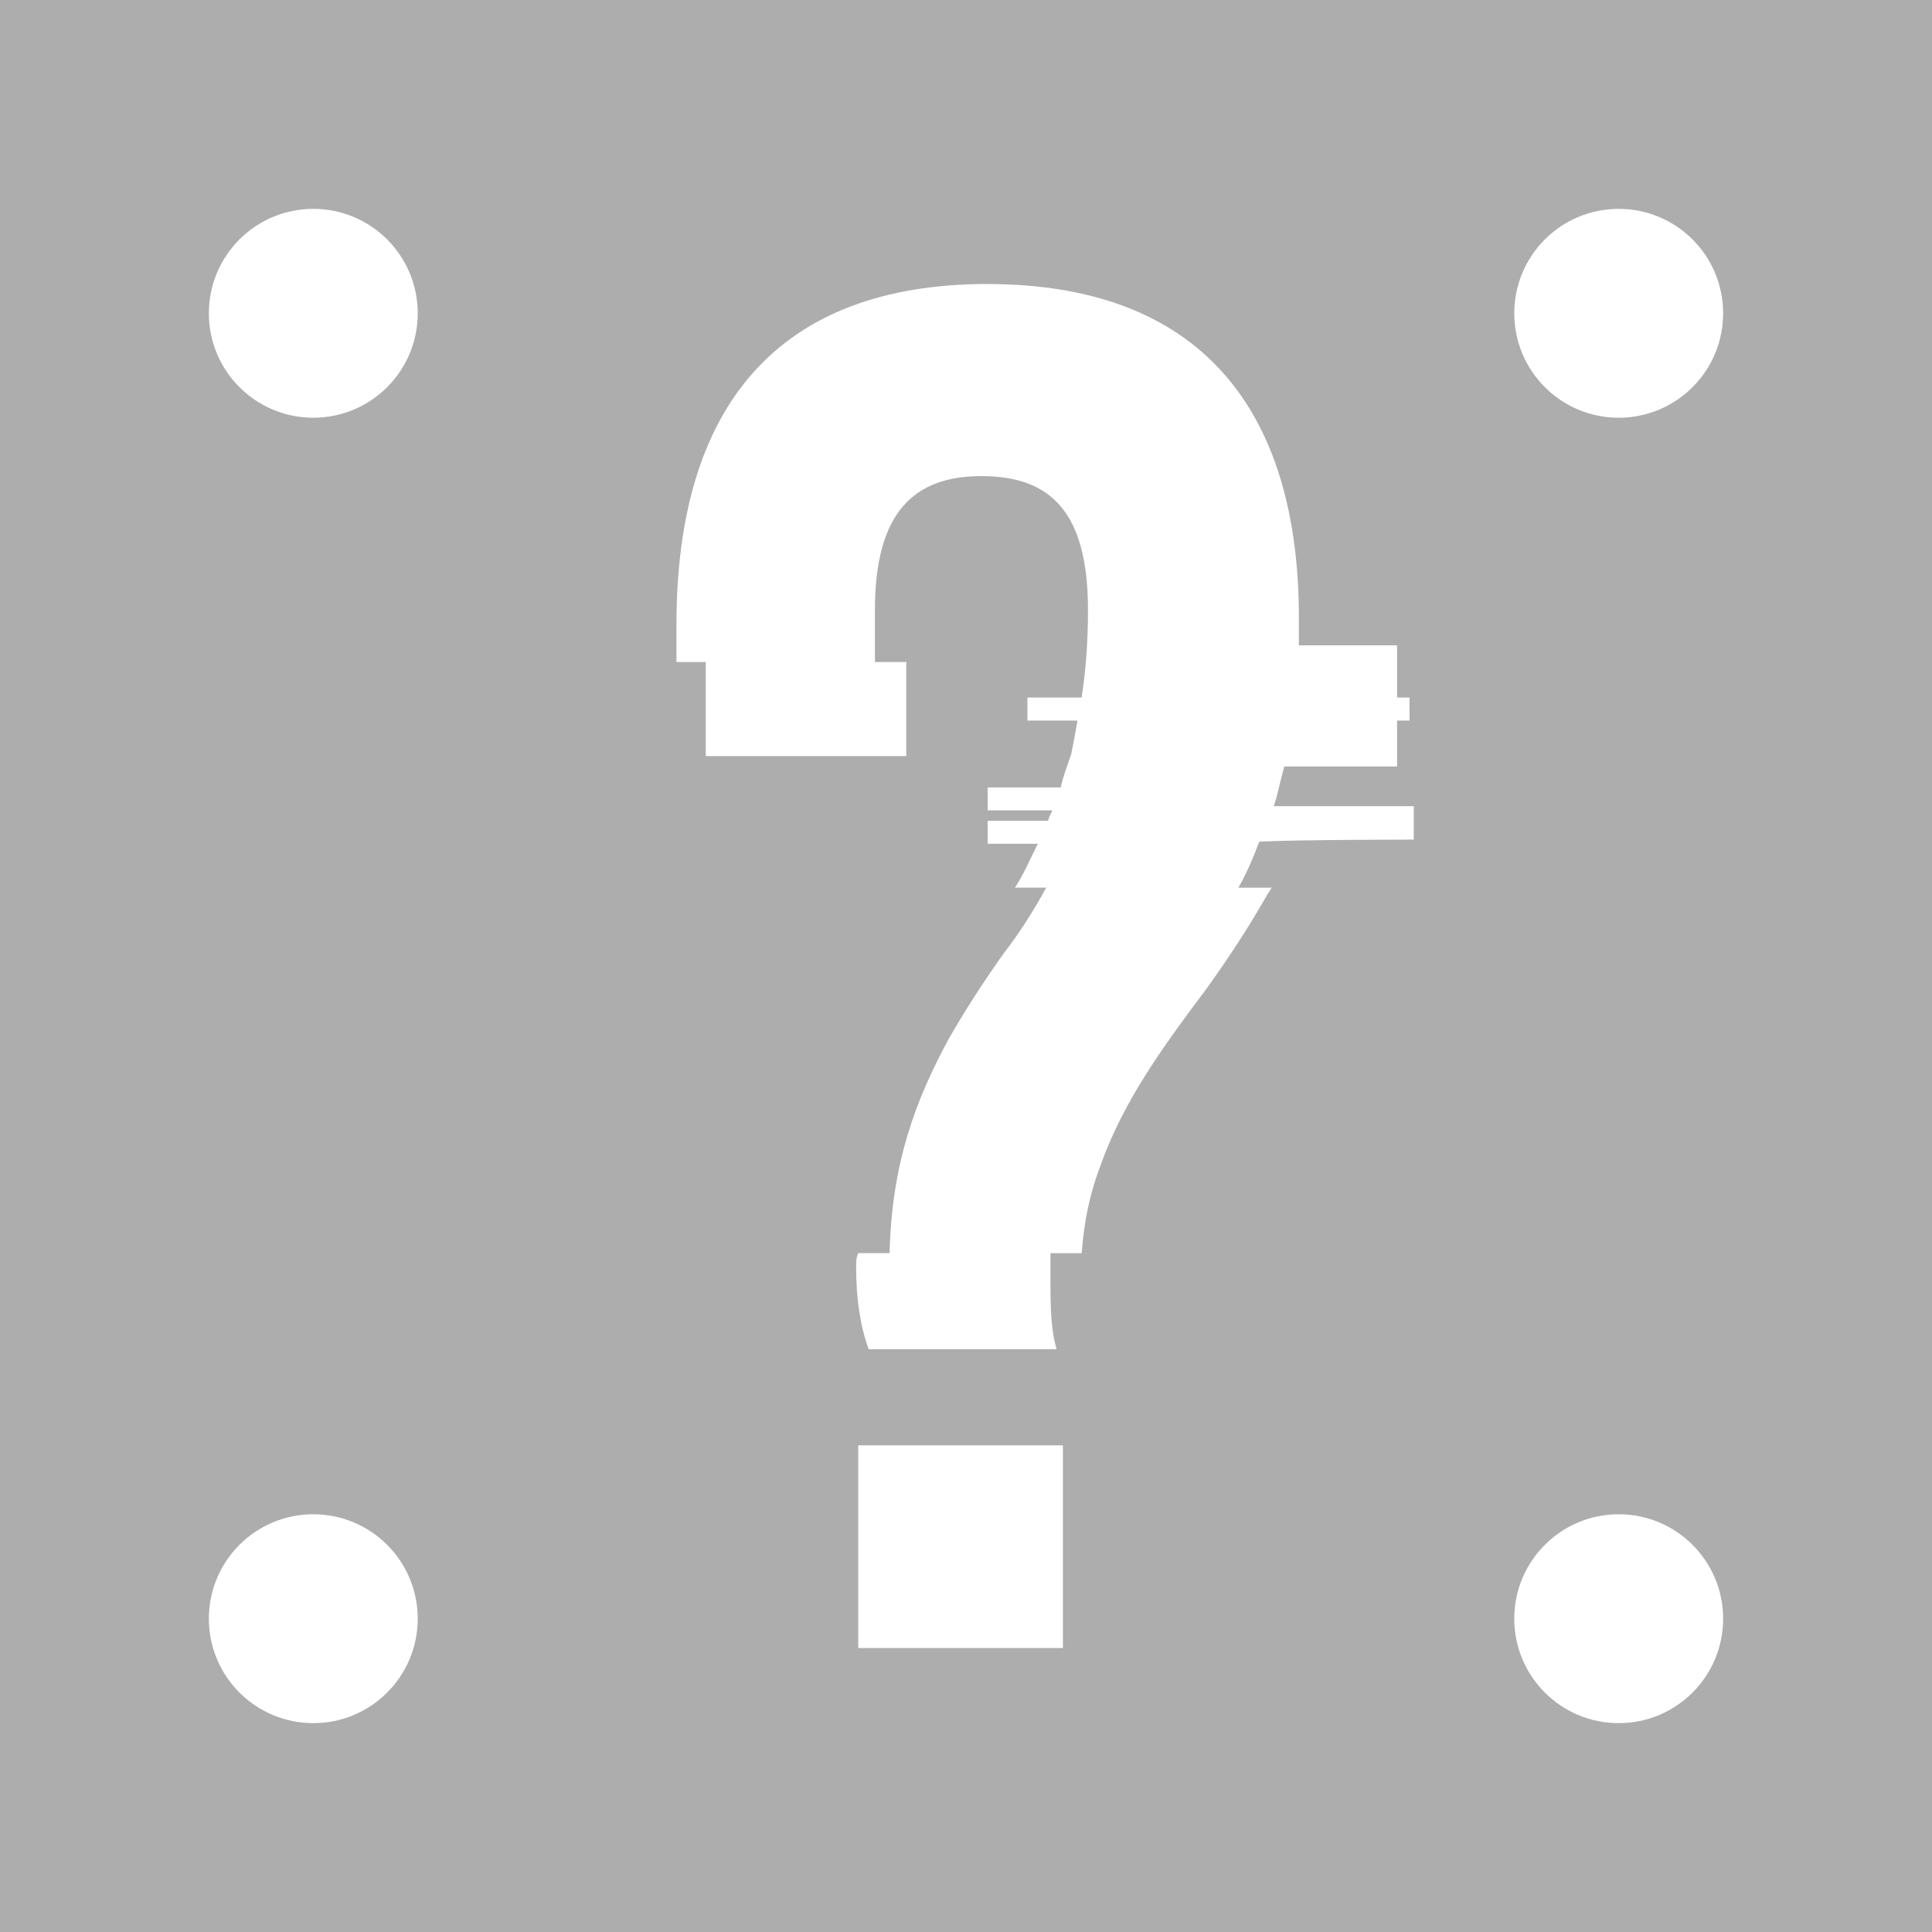 <?xml version="1.0" encoding="UTF-8"?>
<svg width="37" height="37" version="1.1" viewBox="0 0 37 37" xml:space="preserve" xmlns="http://www.w3.org/2000/svg"><path d="m0 0v37h37v-37zm6 4c1.105 0 2 0.895 2 2s-0.895 2-2 2-2-0.895-2-2 0.895-2 2-2zm25 0c1.105 0 2 0.895 2 2s-0.895 2-2 2-2-0.895-2-2 0.895-2 2-2zm-12.086 1.44c4 0 6.001 2.321 5.961 6.521v0.398h1.881v1h0.238v0.441h-0.238v0.879h-2.16c-0.08 0.28-0.121 0.52-0.201 0.76h2.68v0.641s-2.199-9.3e-4 -2.959 0.039c-0.12 0.32-0.24 0.601-0.4 0.881h0.641c-0.04 0.04-0.04 0.079-0.08 0.119-0.36 0.64-0.76 1.241-1.16 1.801-0.84 1.12-1.601 2.16-2.041 3.4-0.2 0.52-0.319 1.08-0.359 1.68h-0.6v0.4c0 0.56-8.59e-4 1.039 0.119 1.439h-3.6c-0.16-0.44-0.24-0.961-0.24-1.561 0-0.12 1e-3 -0.199 0.041-0.279h0.6c0.04-1.76 0.519-2.96 1.119-4.08 0.32-0.56 0.68-1.12 1.08-1.68 0.28-0.36 0.561-0.8 0.801-1.24h-0.6c0.16-0.24 0.279-0.52 0.439-0.84h-0.961v-0.439h1.16c0-0.04 0.04-0.121 0.08-0.201h-1.24v-0.439h1.4c0.04-0.2 0.121-0.401 0.201-0.641 0.04-0.2 0.079-0.399 0.119-0.639h-0.959v-0.441h1.039c0.08-0.52 0.121-1.08 0.121-1.68 0-1.88-0.721-2.561-2.041-2.561-1.28 0-2.039 0.681-2.039 2.561v1h0.6v1.801h-3.84v-1.801h-0.561v-0.719c0-4.2 1.959-6.521 5.959-6.521zm-2.478 22.24h3.92v3.881h-3.92zm-10.436 1.32c1.105 0 2 0.895 2 2s-0.895 2-2 2-2-0.895-2-2 0.895-2 2-2zm25 0c1.105 0 2 0.895 2 2s-0.895 2-2 2-2-0.895-2-2 0.895-2 2-2z" fill="#adadad" fill-rule="evenodd" stroke-linejoin="round" stroke-width="1.002" style="paint-order:markers stroke fill"/></svg>
